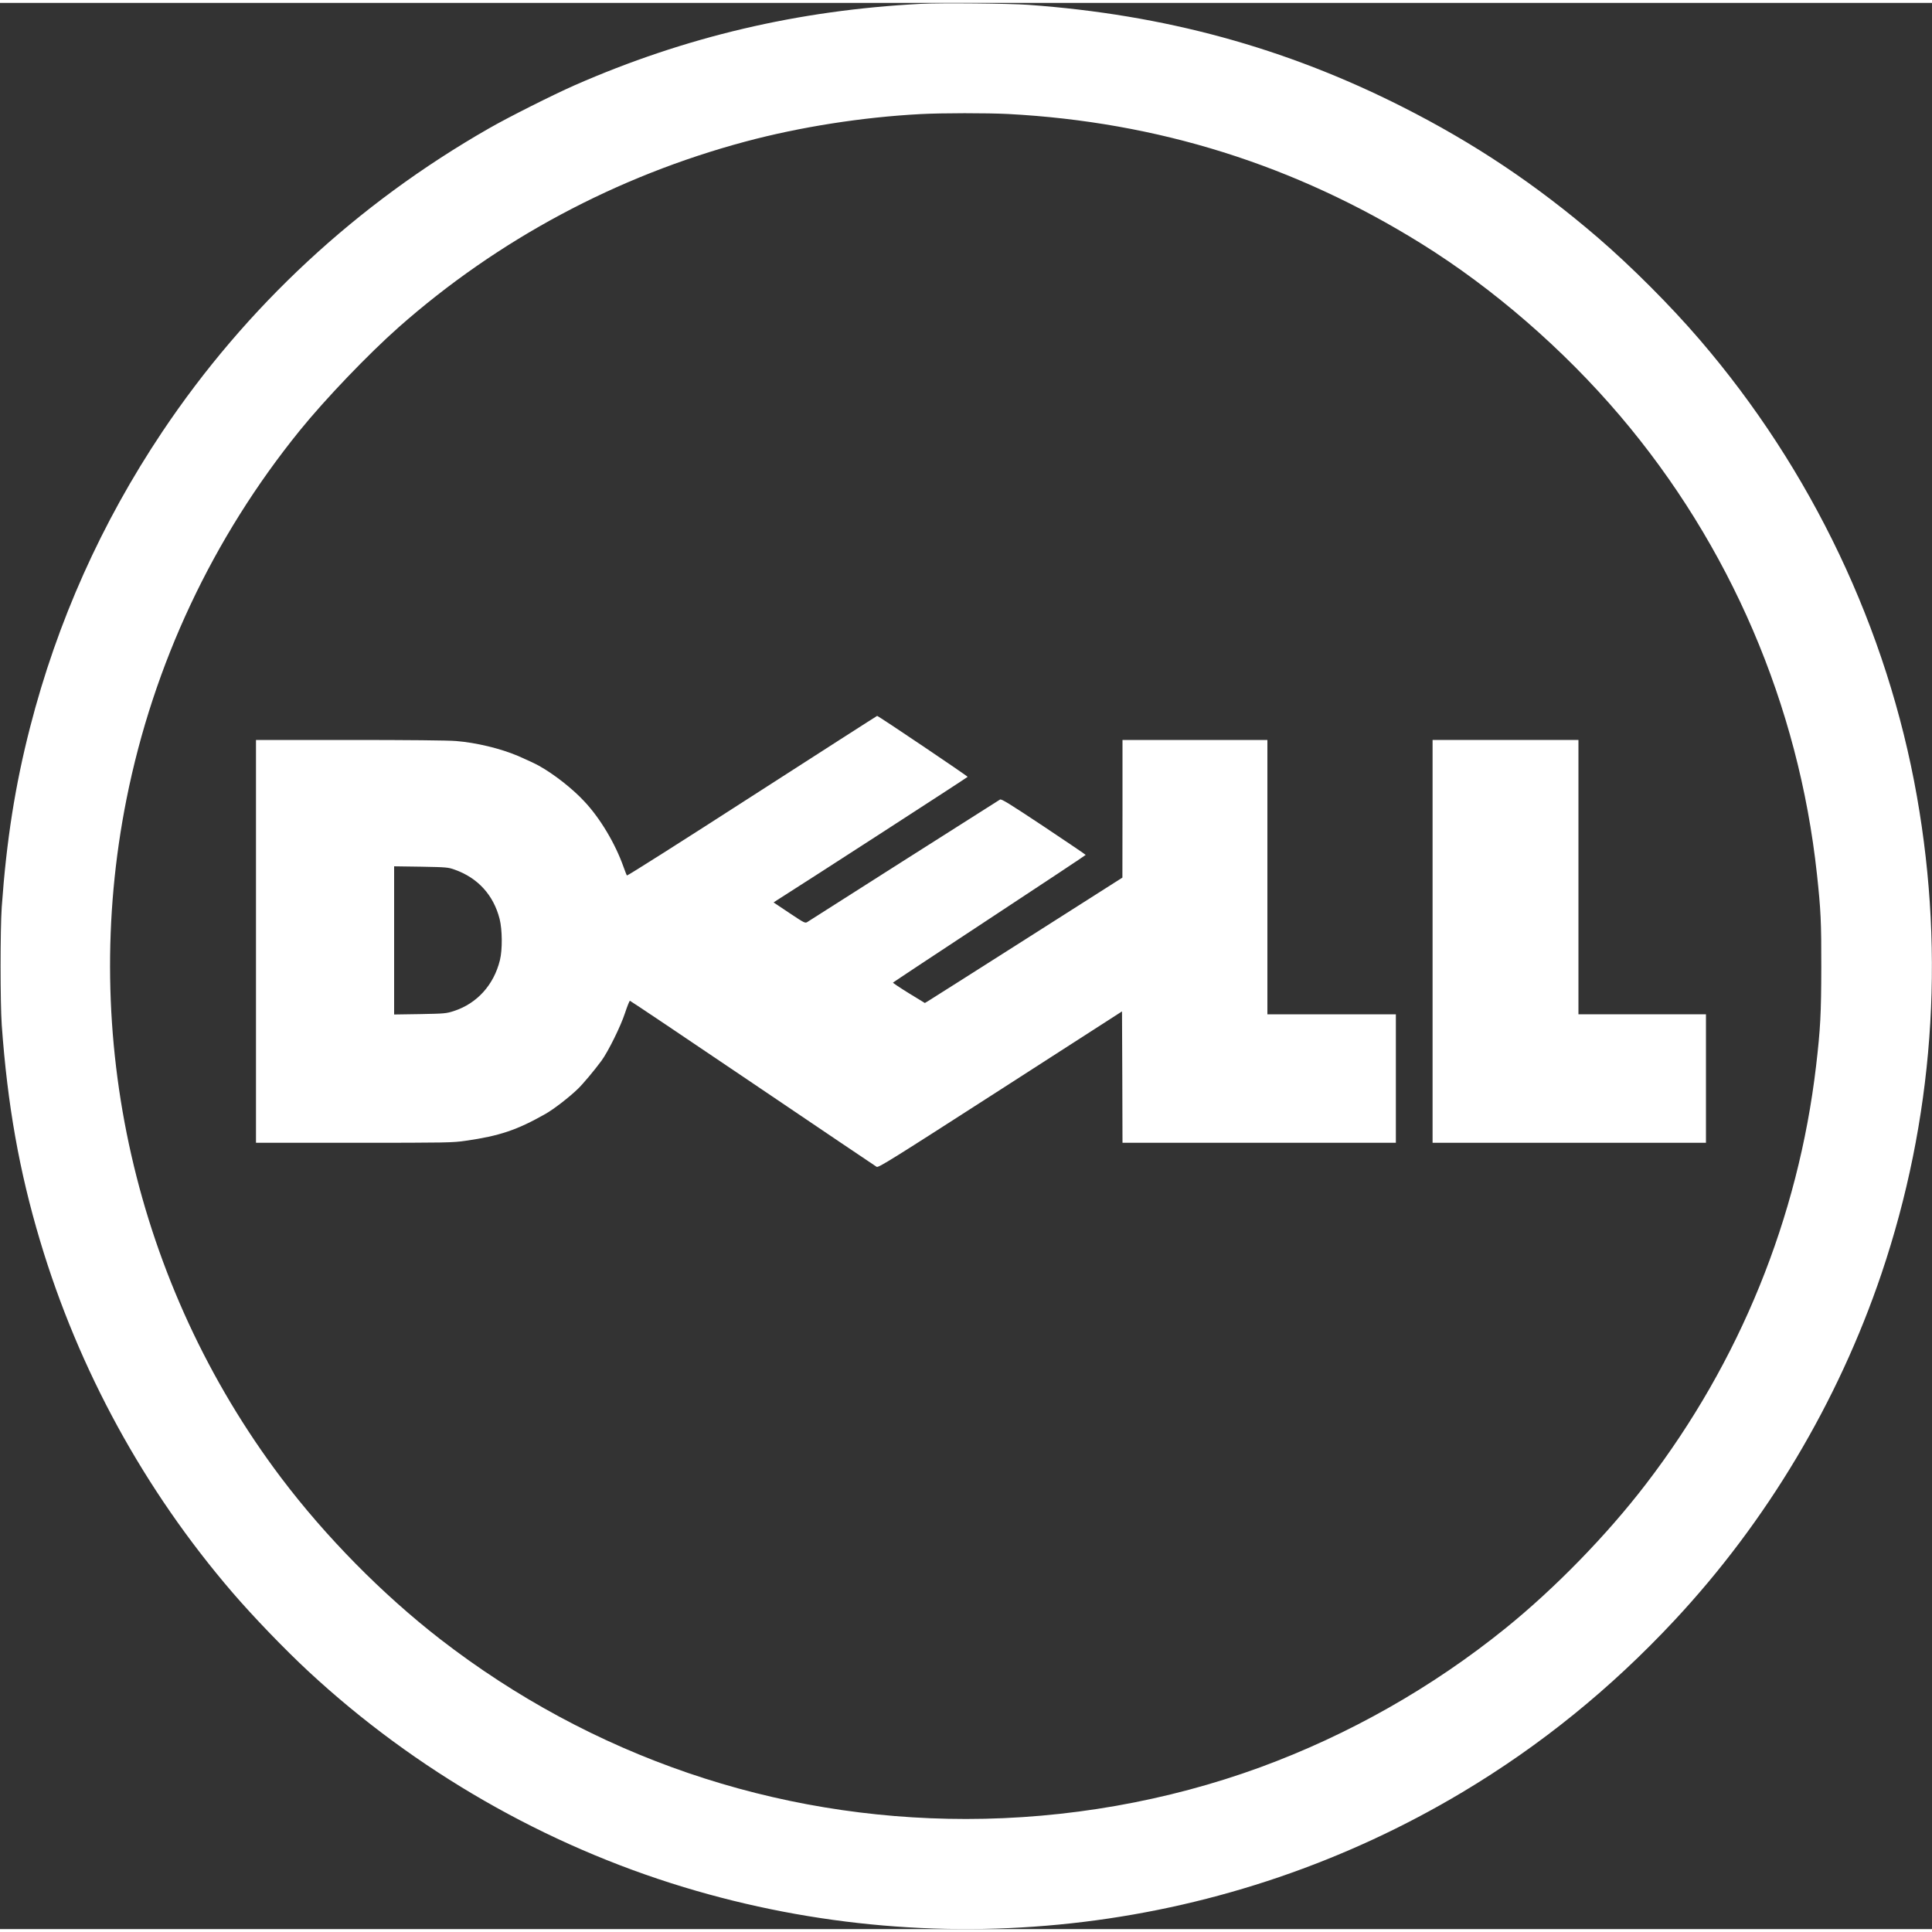 <?xml version="1.0" encoding="UTF-8" standalone="no"?>
<!DOCTYPE svg  PUBLIC '-//W3C//DTD SVG 20010904//EN'  'http://www.w3.org/TR/2001/REC-SVG-20010904/DTD/svg10.dtd'>
<svg xmlns="http://www.w3.org/2000/svg" height="60pt" width="60pt" version="1.0" preserveAspectRatio="xMidYMid meet" viewBox="0 0 2000 1994">
 <rect x="0" y="0" width="2000" height="1994" fill="#333333" stroke="none"/>
 <g transform="translate(0 1994) scale(0.1 -0.1)" fill="#fff">
  <path d="m9530 19930c-1264-65-2438-341-3580-842-220-97-687-331-890-448-1367-782-2514-1847-3380-3140-630-942-1088-1965-1369-3060-154-599-244-1169-293-1860-16-228-16-992 0-1220 59-825 181-1513 397-2235 400-1338 1079-2579 1991-3640 215-250 540-588 789-819 1104-1024 2449-1797 3885-2232 2710-822 5638-464 8060 984 808 483 1534 1071 2193 1777 956 1024 1693 2258 2144 3590 536 1587 661 3274 367 4940-306 1733-1090 3381-2250 4730-303 353-706 756-1054 1056-639 549-1279 977-2025 1354-1213 613-2462 954-3870 1055-198 14-907 21-1115 10zm905-1140c1551-82 2968-527 4280-1343 743-462 1469-1092 2056-1782 1139-1340 1849-2994 2038-4745 40-371 46-496 45-965-1-477-9-633-54-1020-185-1574-789-3059-1759-4325-405-529-942-1080-1455-1495-761-615-1626-1105-2543-1441-959-350-2003-534-3043-534-1980 0-3880 650-5445 1863-600 466-1185 1060-1647 1672-1507 2e3 -2090 4561-1598 7025 279 1396 892 2701 1793 3813 264 326 710 792 1027 1072 1025 905 2253 1562 3585 1919 568 152 1210 253 1815 285 226 12 686 12 905 1z"/>
  <path d="m7786 11729c-709-457-1292-827-1296-822-4 4-19 44-35 88-86 243-242 505-408 681-122 131-313 281-470 368-35 20-131 64-213 100-184 78-433 138-643 155-83 7-502 11-1102 11h-969v-2085-2085h1015c971 0 1020 1 1157 21 349 50 530 111 823 277 84 47 242 169 333 256 54 51 173 193 249 296 69 95 198 355 243 493 23 70 46 127 51 127s577-384 1272-854c694-469 1271-859 1282-865 18-11 153 73 1280 798l1260 811 3-680 2-680h1415 1415v665 665h-665-665v1420 1420h-750-750v-712l-1-713-990-630c-545-346-1005-639-1023-649l-32-19-167 102c-92 57-165 106-163 109 3 4 453 302 1e3 662s995 657 995 660-195 135-435 295c-357 237-438 287-452 278-84-52-1973-1253-1992-1266-25-16-27-16-189 92l-163 109 38 25c309 195 1970 1270 1971 1275 2 7-927 633-937 631-3 0-585-374-1294-830zm-3078-762c239-85 401-263 464-510 28-111 30-319 3-427-63-256-237-448-476-526-81-26-94-27-351-32l-268-4v767 767l278-4c267-5 280-6 350-31z"/>
  <path d="m14830 10225v-2085h1415 1415v665 665h-660-660v1420 1420h-755-755v-2085z"/>
 </g>
</svg>

